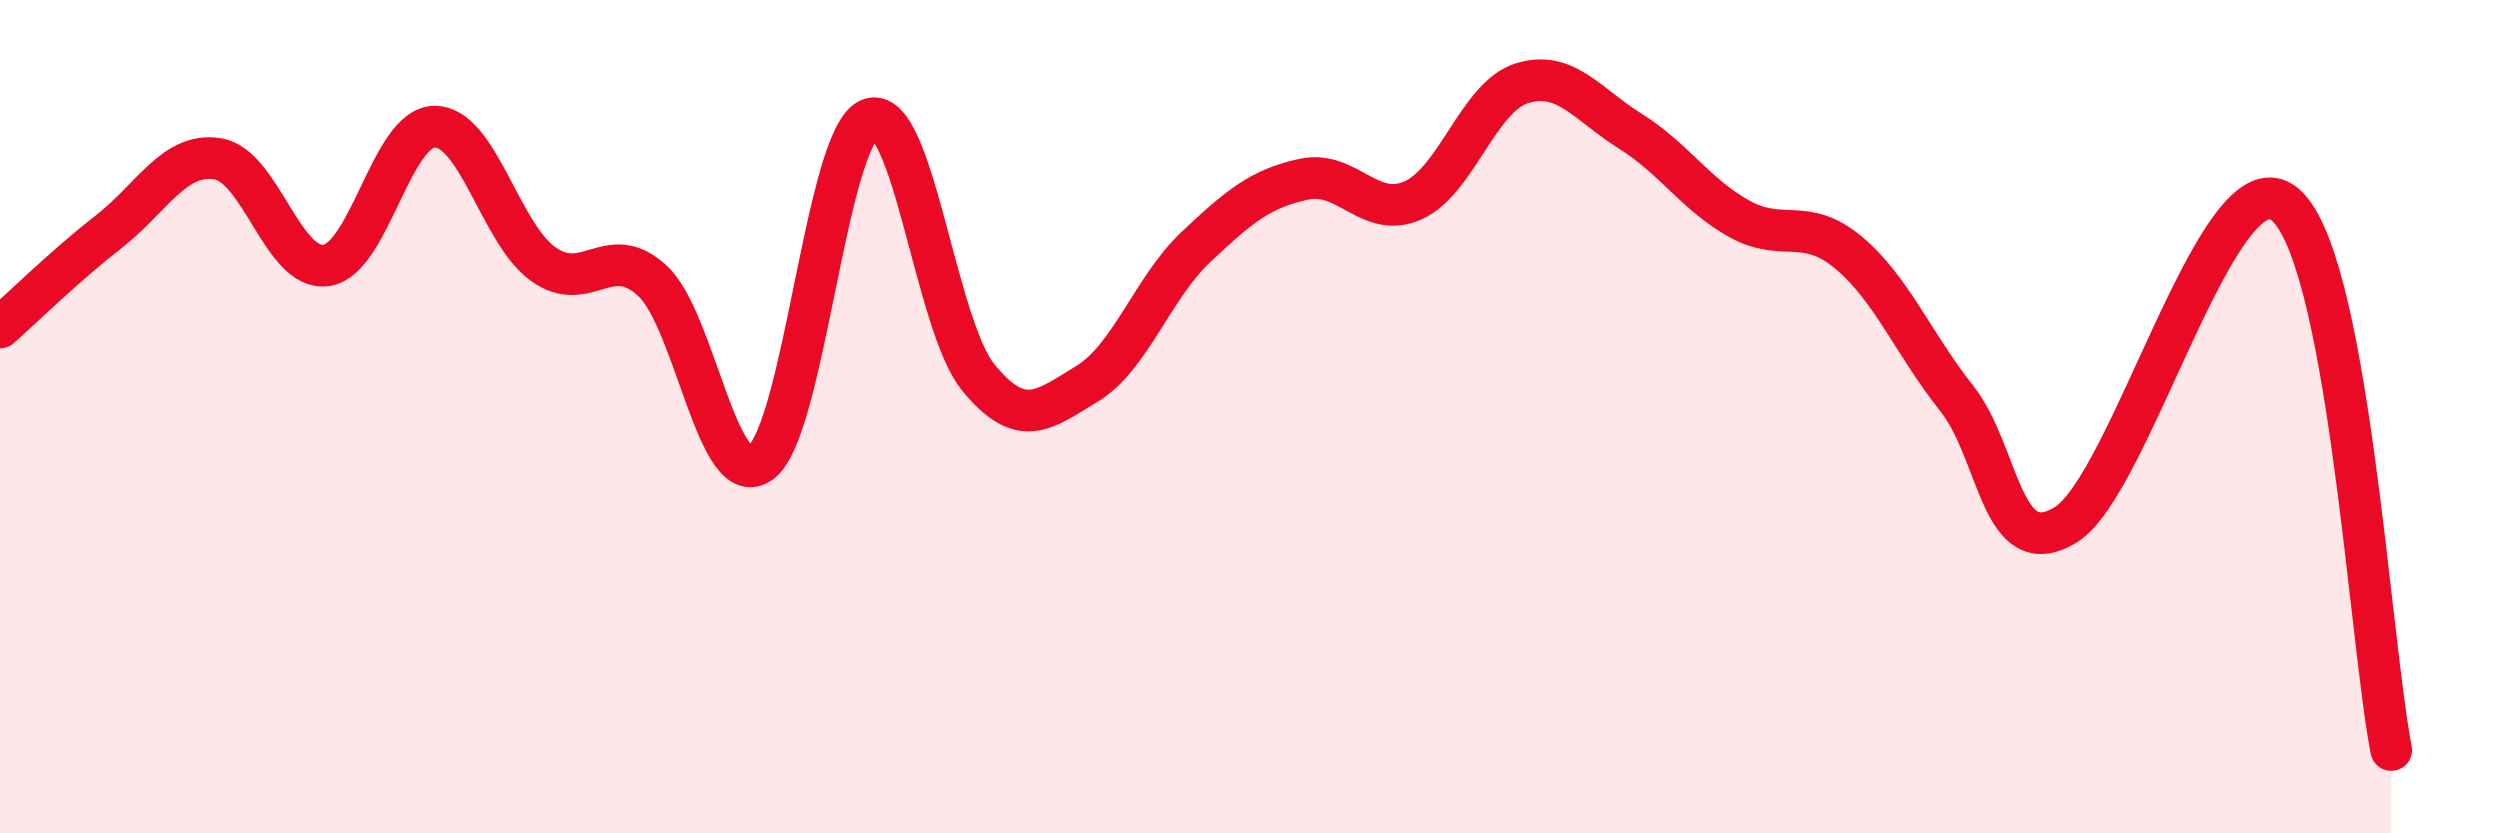 
    <svg width="60" height="20" viewBox="0 0 60 20" xmlns="http://www.w3.org/2000/svg">
      <path
        d="M 0,7.86 C 0.52,7.4 1.57,6.37 2.61,5.56 C 3.65,4.75 4.18,3.65 5.22,3.81 C 6.26,3.97 6.79,6.52 7.83,6.37 C 8.87,6.22 9.39,3.05 10.43,3.04 C 11.47,3.03 12,5.6 13.04,6.34 C 14.08,7.08 14.61,5.78 15.65,6.73 C 16.69,7.68 17.22,11.87 18.26,11.1 C 19.3,10.33 19.83,3.27 20.87,2.86 C 21.91,2.45 22.44,7.79 23.48,9.06 C 24.52,10.33 25.05,9.84 26.09,9.21 C 27.13,8.58 27.66,6.91 28.7,5.93 C 29.74,4.95 30.26,4.52 31.3,4.3 C 32.34,4.08 32.87,5.27 33.91,4.81 C 34.95,4.35 35.48,2.33 36.52,2 C 37.56,1.67 38.09,2.5 39.13,3.15 C 40.17,3.8 40.7,4.67 41.74,5.25 C 42.78,5.83 43.31,5.19 44.35,6.05 C 45.39,6.91 45.92,8.25 46.96,9.56 C 48,10.87 48.01,13.54 49.57,12.6 C 51.13,11.66 53.22,3.78 54.78,4.86 C 56.34,5.94 56.87,15.37 57.39,18L57.39 20L0 20Z"
        fill="#EB0A25"
        opacity="0.1"
        stroke-linecap="round"
        stroke-linejoin="round"
      />
      <path
        d="M 0,7.86 C 0.52,7.4 1.57,6.37 2.61,5.56 C 3.65,4.75 4.18,3.65 5.22,3.81 C 6.26,3.97 6.79,6.52 7.83,6.37 C 8.87,6.22 9.39,3.05 10.43,3.04 C 11.47,3.03 12,5.6 13.04,6.34 C 14.08,7.08 14.61,5.78 15.65,6.73 C 16.69,7.68 17.22,11.87 18.26,11.1 C 19.3,10.33 19.83,3.27 20.87,2.86 C 21.91,2.45 22.44,7.79 23.48,9.06 C 24.52,10.33 25.05,9.84 26.09,9.21 C 27.13,8.58 27.66,6.91 28.7,5.93 C 29.74,4.95 30.26,4.52 31.3,4.3 C 32.34,4.08 32.87,5.27 33.91,4.81 C 34.95,4.35 35.48,2.33 36.52,2 C 37.56,1.67 38.09,2.5 39.13,3.15 C 40.17,3.8 40.7,4.67 41.74,5.25 C 42.78,5.83 43.31,5.19 44.35,6.05 C 45.39,6.91 45.92,8.25 46.96,9.56 C 48,10.87 48.01,13.54 49.57,12.6 C 51.13,11.66 53.22,3.78 54.78,4.86 C 56.34,5.94 56.87,15.37 57.39,18"
        stroke="#EB0A25"
        stroke-width="1"
        fill="none"
        stroke-linecap="round"
        stroke-linejoin="round"
      />
    </svg>
  